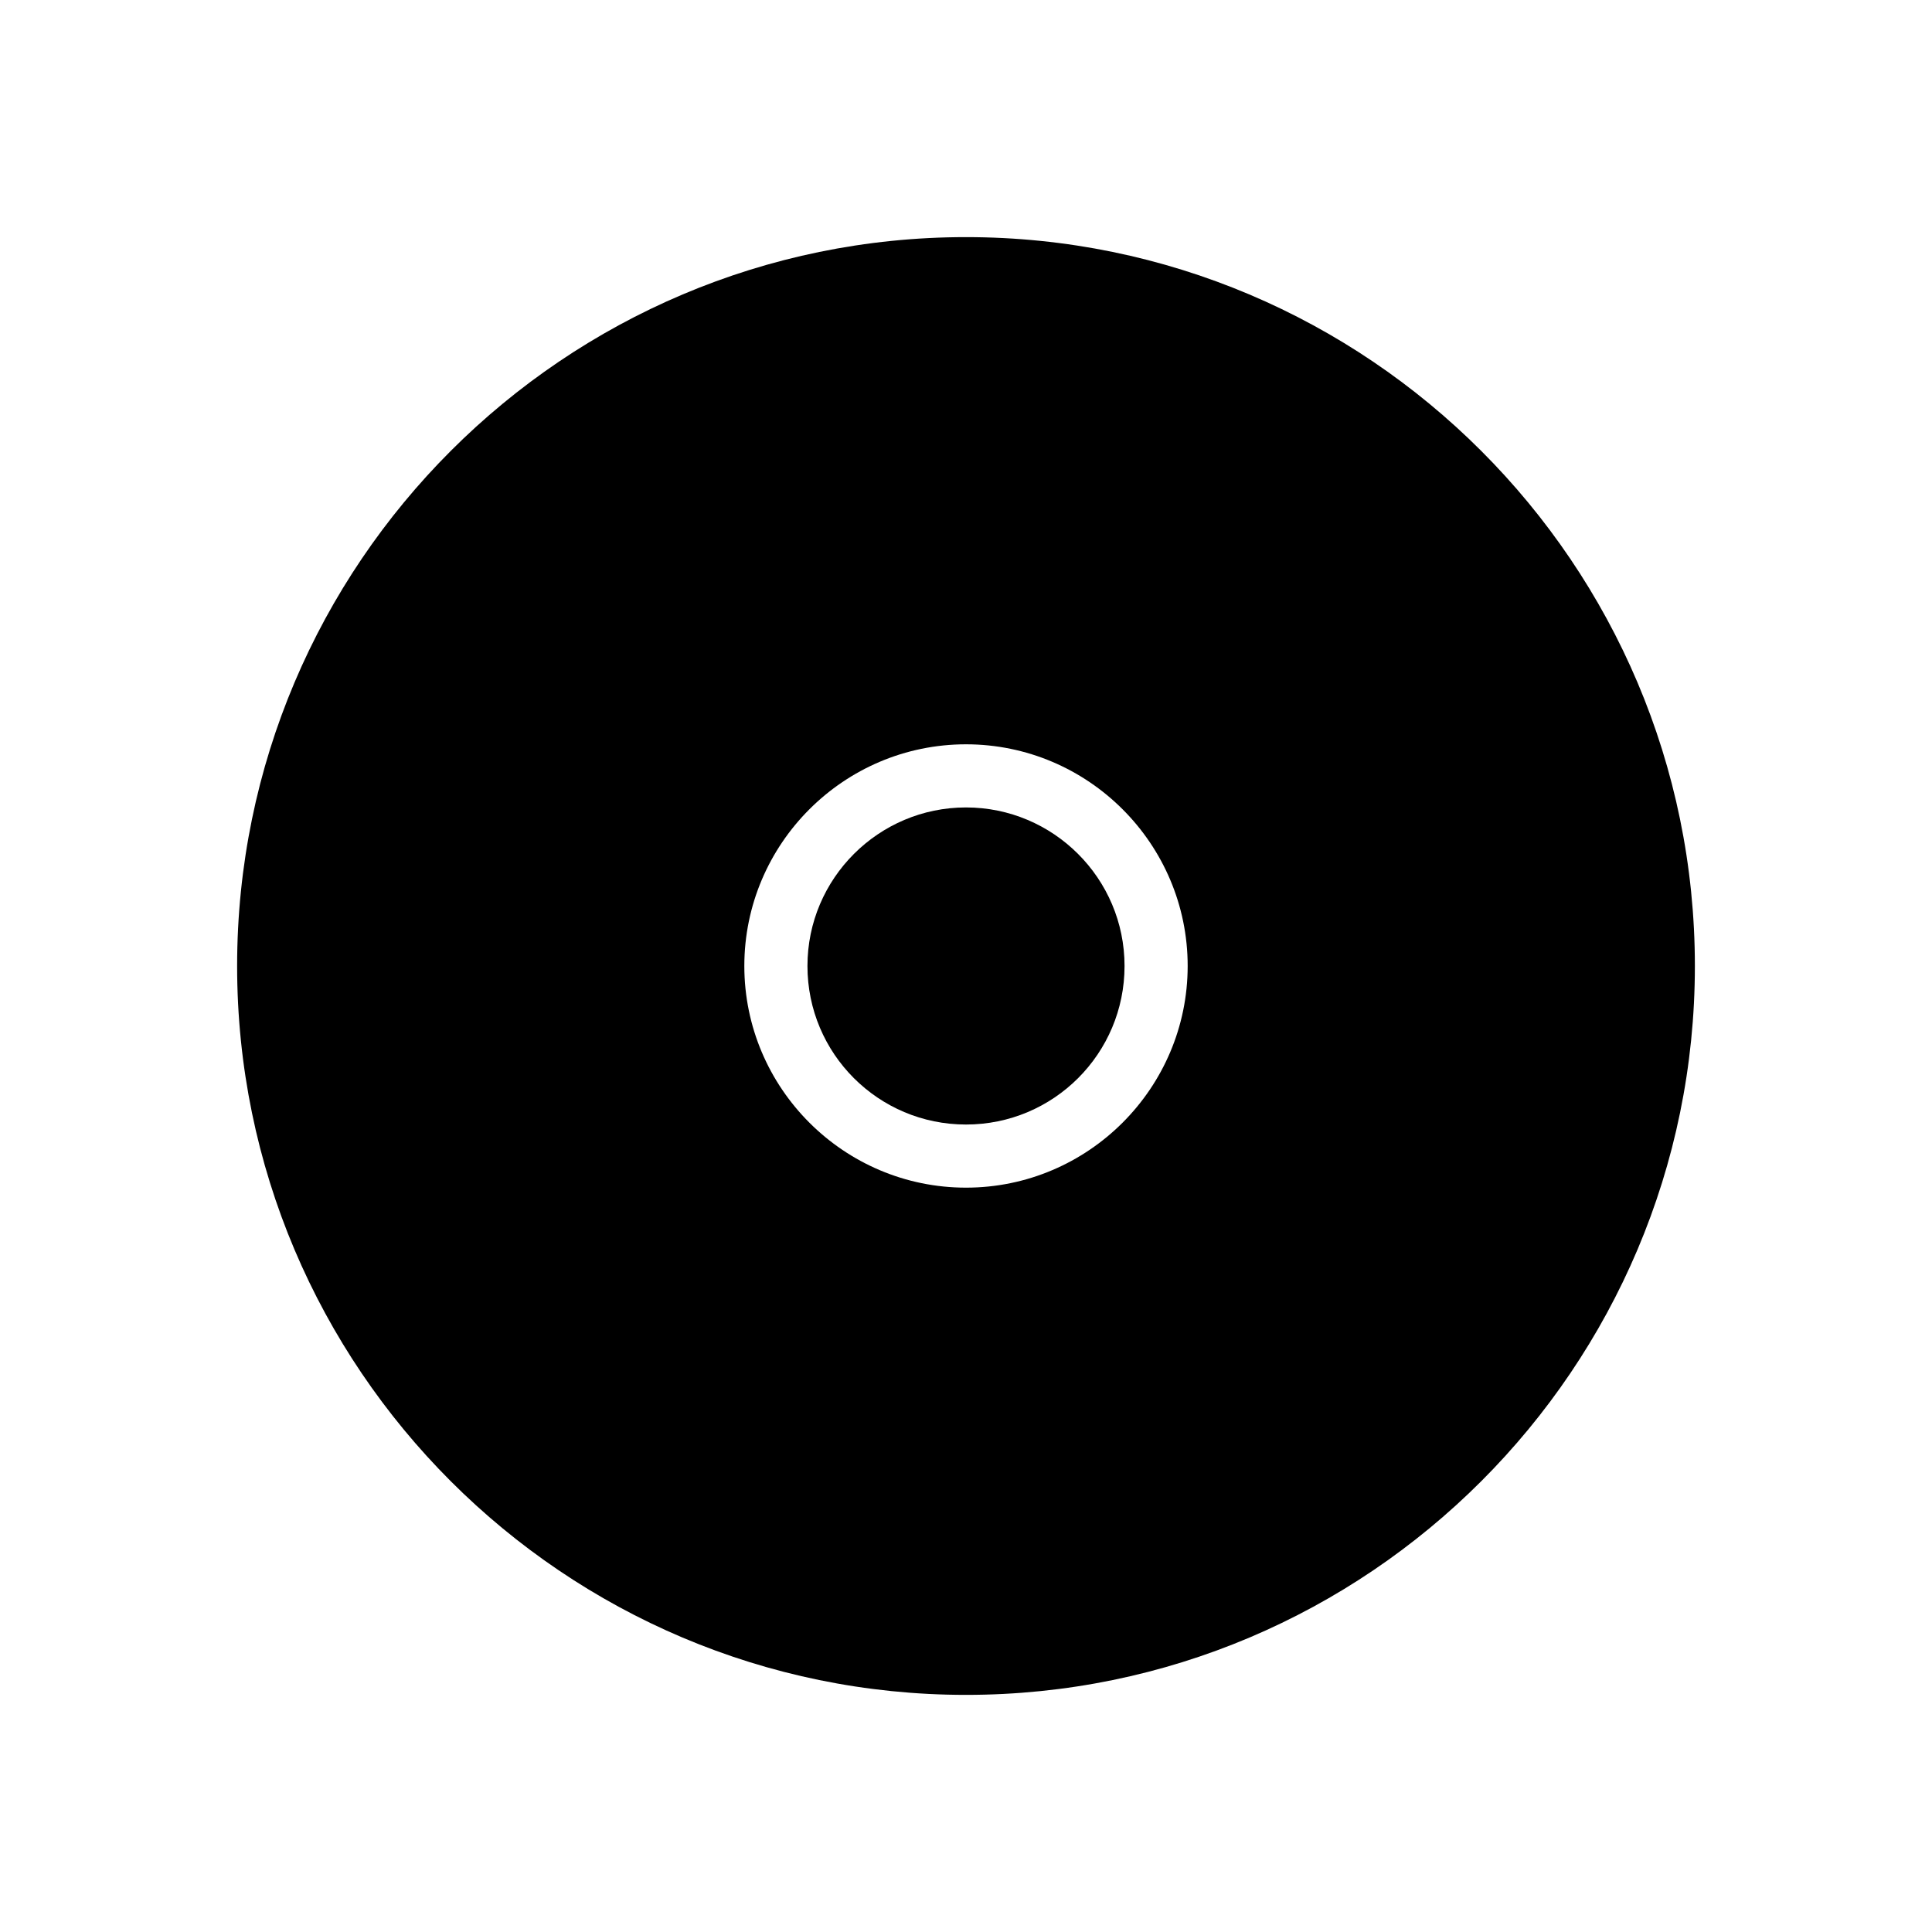 <?xml version="1.0" encoding="UTF-8"?>
<!-- Uploaded to: ICON Repo, www.svgrepo.com, Generator: ICON Repo Mixer Tools -->
<svg fill="#000000" width="800px" height="800px" version="1.1" viewBox="144 144 512 512" xmlns="http://www.w3.org/2000/svg">
 <g>
  <path d="m400 206.84c-106.47 0-193.16 86.594-193.16 193.16s86.594 193.16 193.16 193.16 193.16-86.594 193.16-193.16c0-106.57-86.691-193.16-193.16-193.16zm0 251.9c-32.375 0-58.746-26.371-58.746-58.746s26.371-58.746 58.746-58.746 58.746 26.371 58.746 58.746c-0.004 32.375-26.375 58.746-58.746 58.746z"/>
  <path d="m400 357.98c-23.125 0-42.016 18.793-42.016 42.016s18.793 42.016 42.016 42.016 42.016-18.793 42.016-42.016c0-23.219-18.895-42.016-42.016-42.016z"/>
 </g>
</svg>